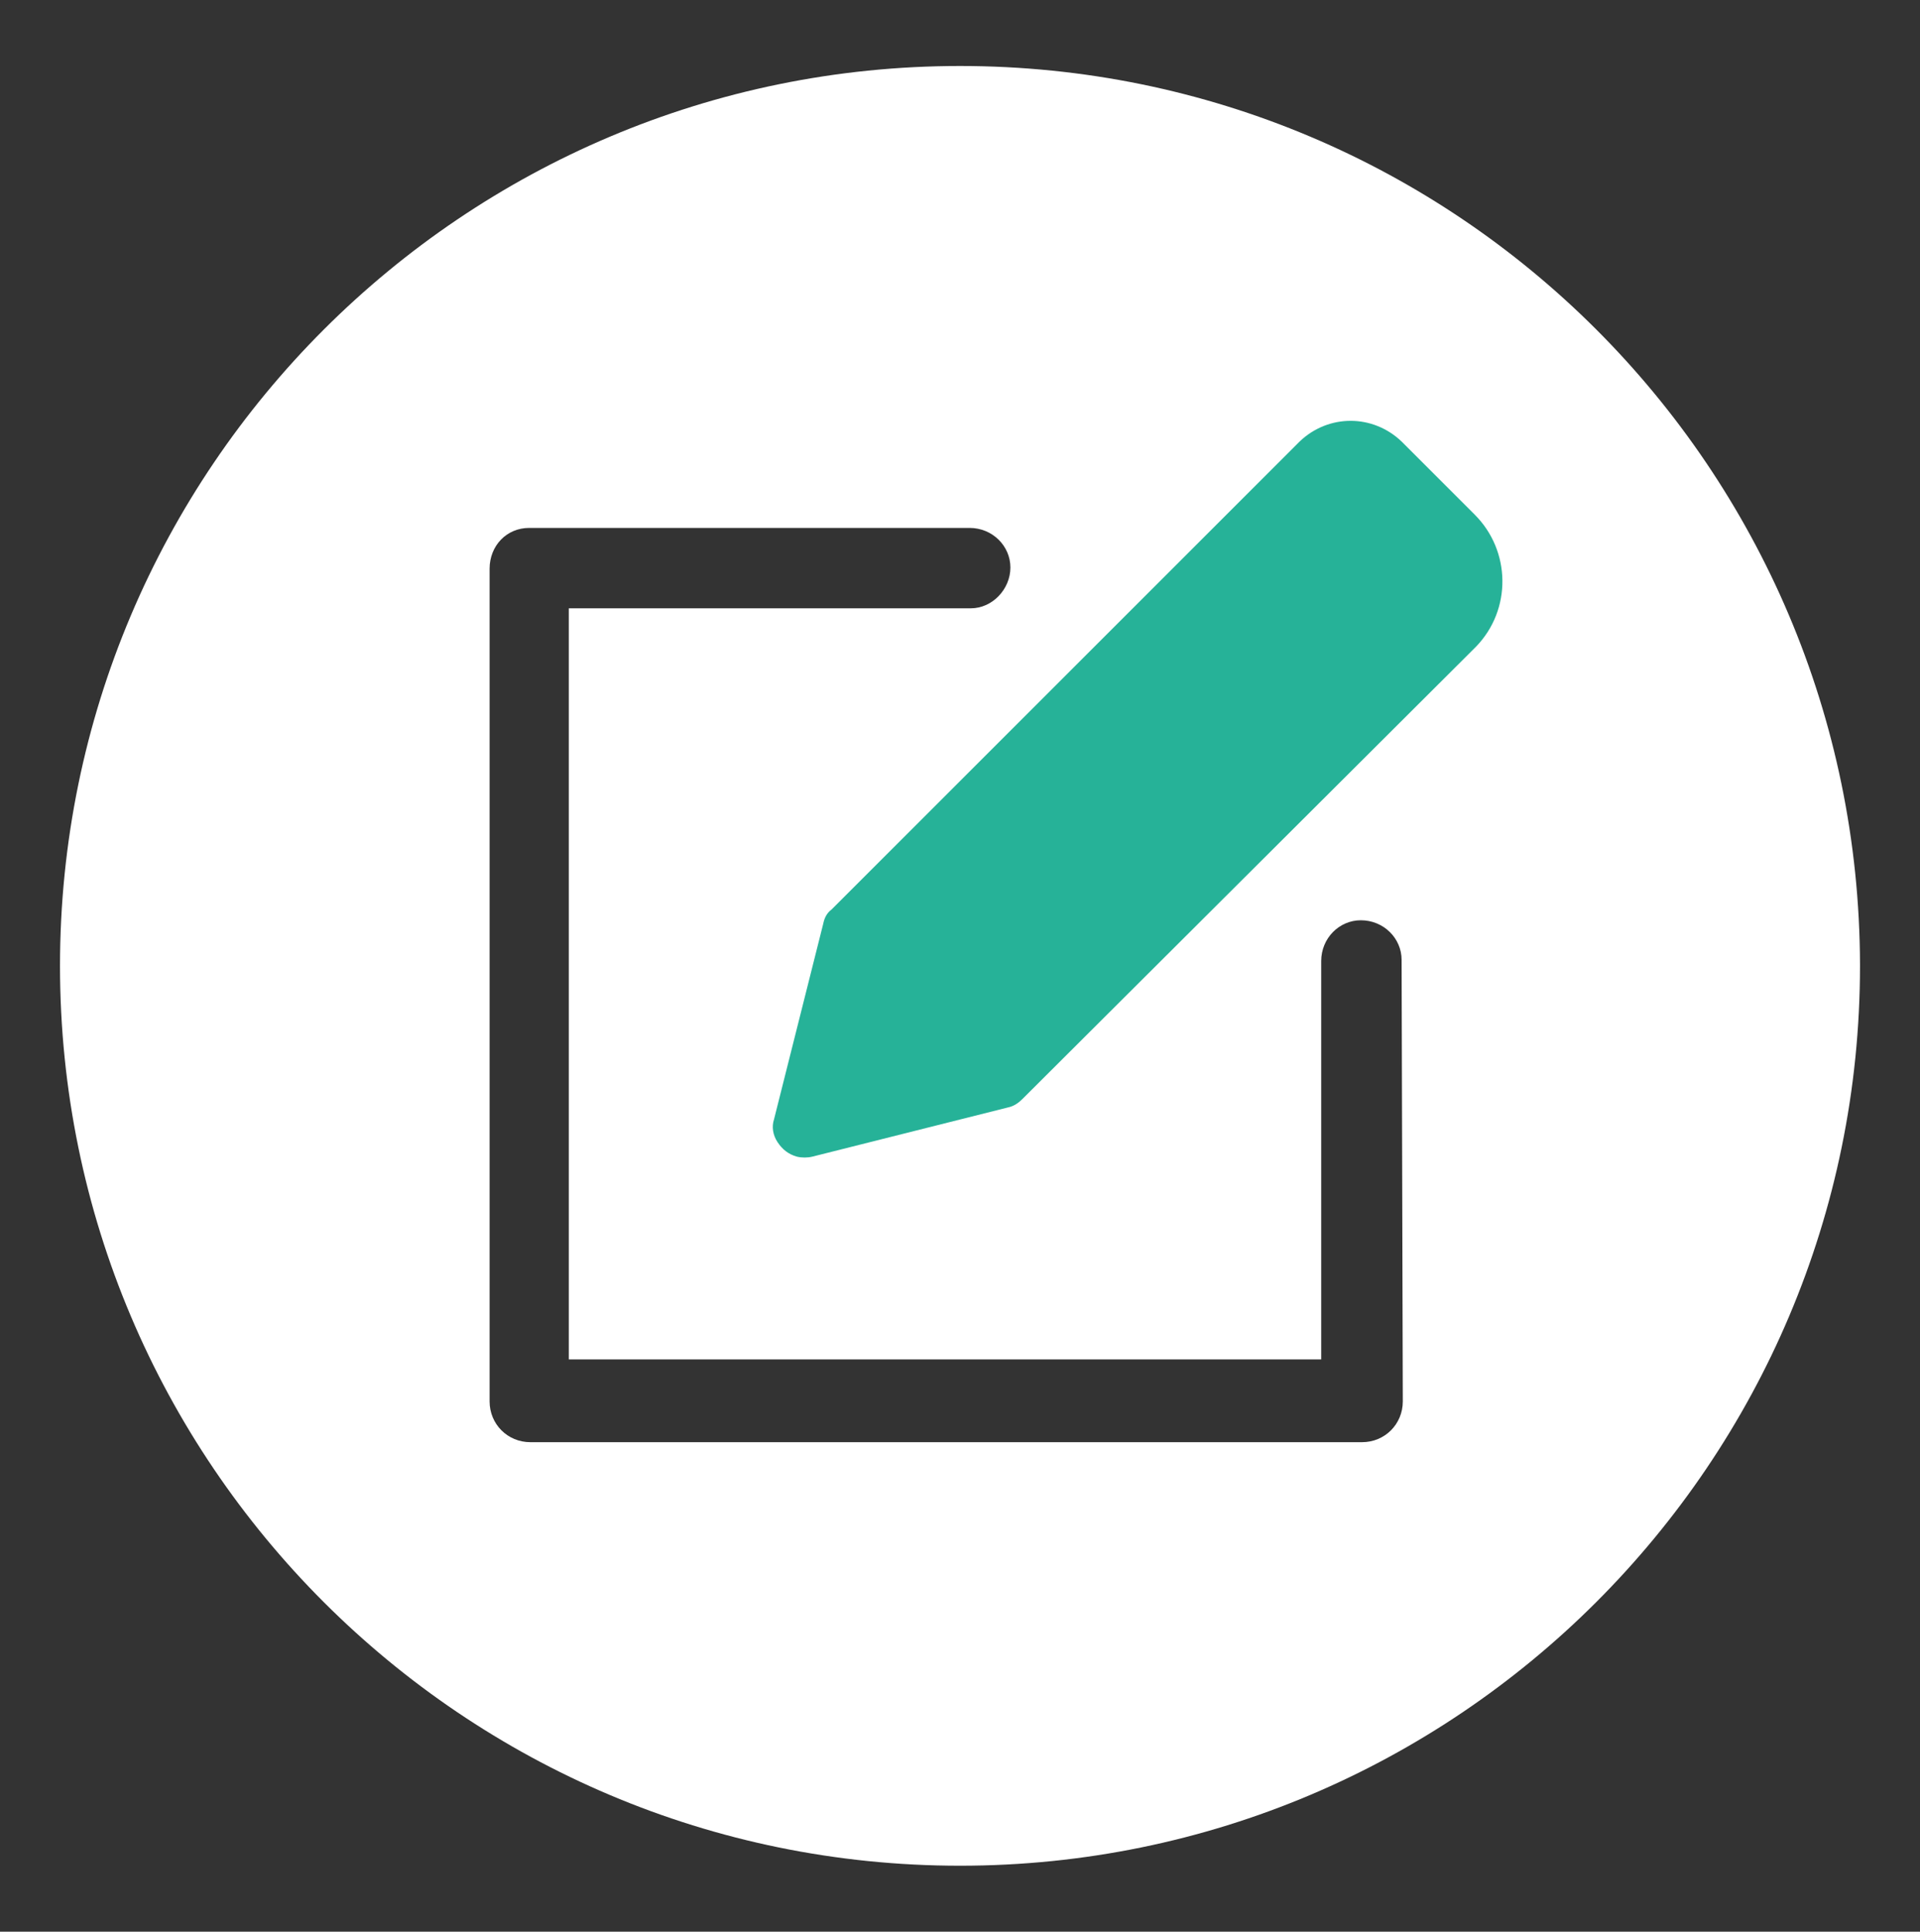 <svg width="160" height="161" viewBox="0 0 160 161" fill="none" xmlns="http://www.w3.org/2000/svg">
<rect x="0" y="0" width="160" height="161" fill="#333333" stroke="none"/>
<path fill-rule="evenodd" clip-rule="evenodd" d="M5 80.5C5 39.1 38.6 5.5 80 5.5C121.4 5.5 154.9 39 155 80.4V80.5C155 121.9 121.4 155.5 80 155.5C38.6 155.5 5 121.9 5 80.5ZM116.9 116.8C116.9 118.7 115.4 120.2 113.5 120.2H44.2C42.3 120.2 40.8 118.7 40.8 116.8V47.4C40.8 45.5 42.2 44 44.1 44H80.8C82.7 44 84.2 45.5 84.2 47.3C84.2 49.1 82.7 50.7 80.9 50.7H47.4V113.3H110.1V80.1C110.1 78.2 111.6 76.7 113.4 76.7C115.3 76.7 116.8 78.2 116.8 80V80.1L116.9 116.8Z" fill="white"/>
<path d="M123 53.9C126 50.8 125.9 45.9 122.9 42.9L116.8 36.8C114.4 34.5 110.7 34.5 108.3 36.8L69.3 75.8C68.9 76.1 68.7 76.5 68.6 77L64.5 93.3C64.3 93.9 64.4 94.6 64.8 95.2C65.2 95.8 65.7 96.2 66.4 96.4C66.8 96.5 67.3 96.5 67.7 96.4L84 92.3C84.5 92.2 84.9 91.9 85.2 91.6L123 53.9Z" fill="#26B298"/>
</svg>
